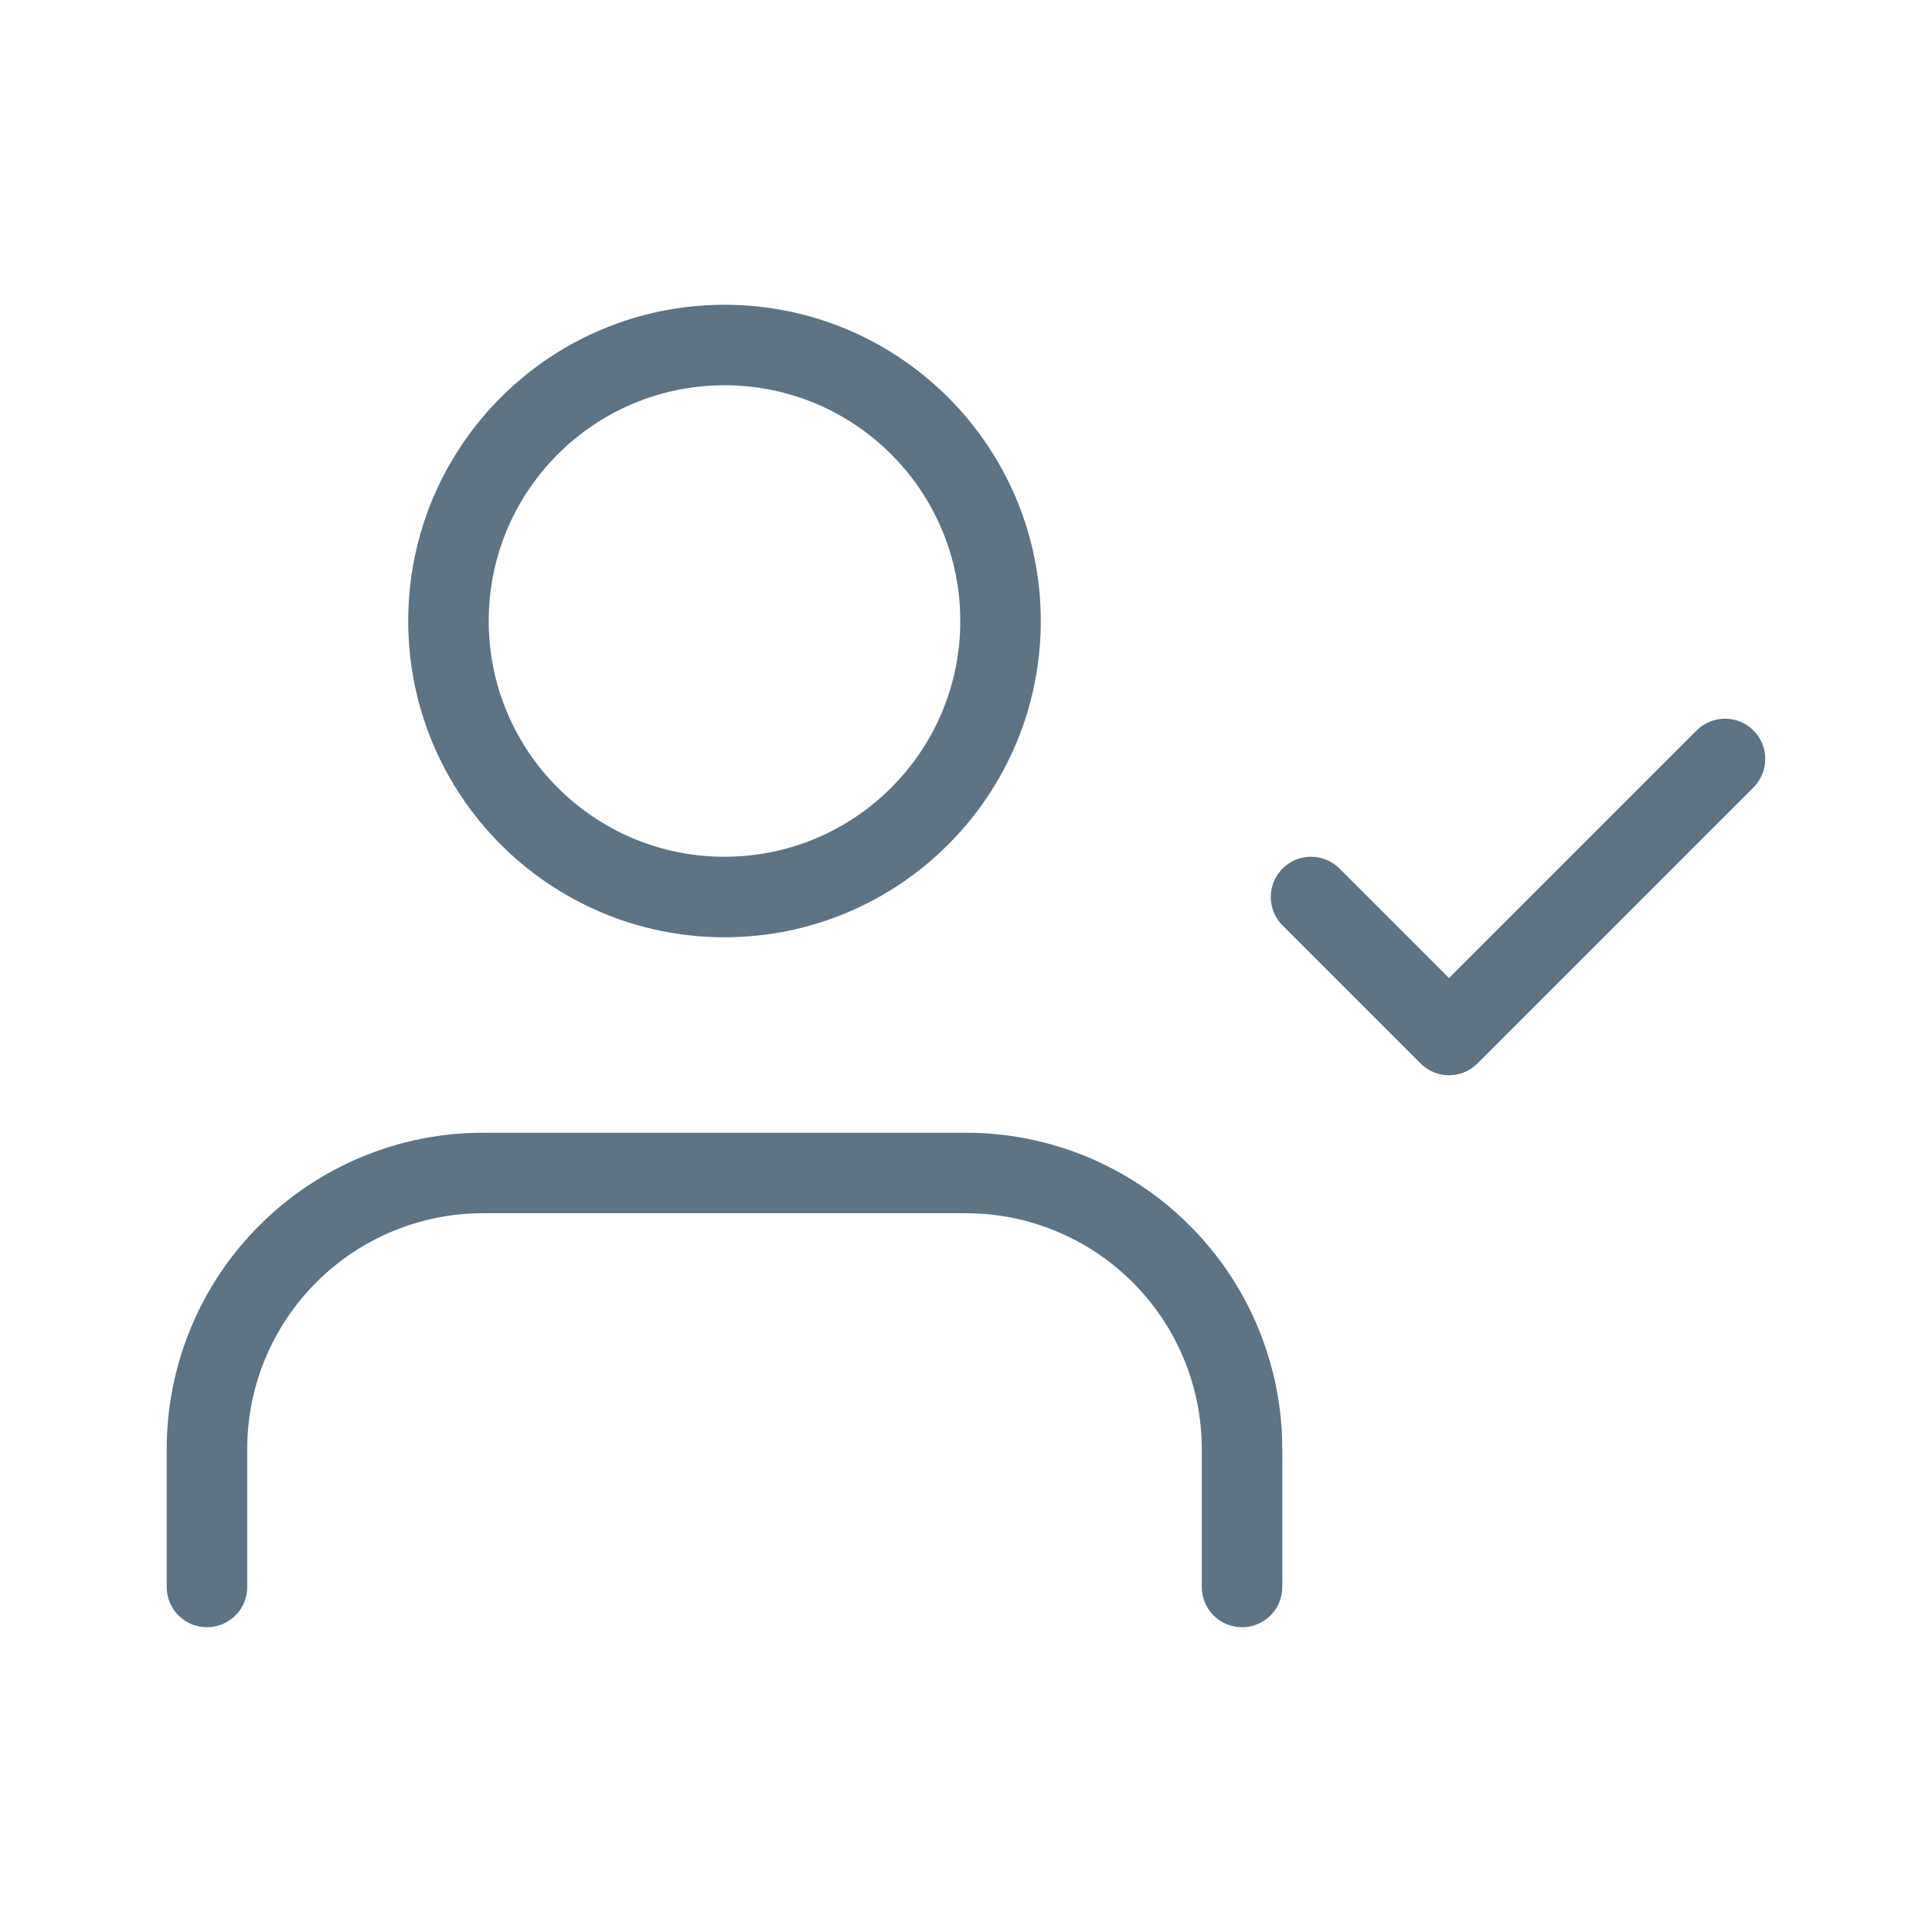 <svg width="24" height="24" viewBox="0 0 24 24" fill="none" xmlns="http://www.w3.org/2000/svg">
<path d="M15.429 19.714V18C15.429 17.091 15.067 16.218 14.424 15.576C13.781 14.933 12.909 14.571 12 14.571H6C5.091 14.571 4.219 14.933 3.576 15.576C2.933 16.218 2.571 17.091 2.571 18V19.714M16.286 11.143L18 12.857L21.429 9.428M12.429 7.714C12.429 9.608 10.893 11.143 9 11.143C7.106 11.143 5.571 9.608 5.571 7.714C5.571 5.821 7.106 4.286 9 4.286C10.893 4.286 12.429 5.821 12.429 7.714Z" stroke="#5E7384" stroke-linecap="round" stroke-linejoin="round"/>
</svg>